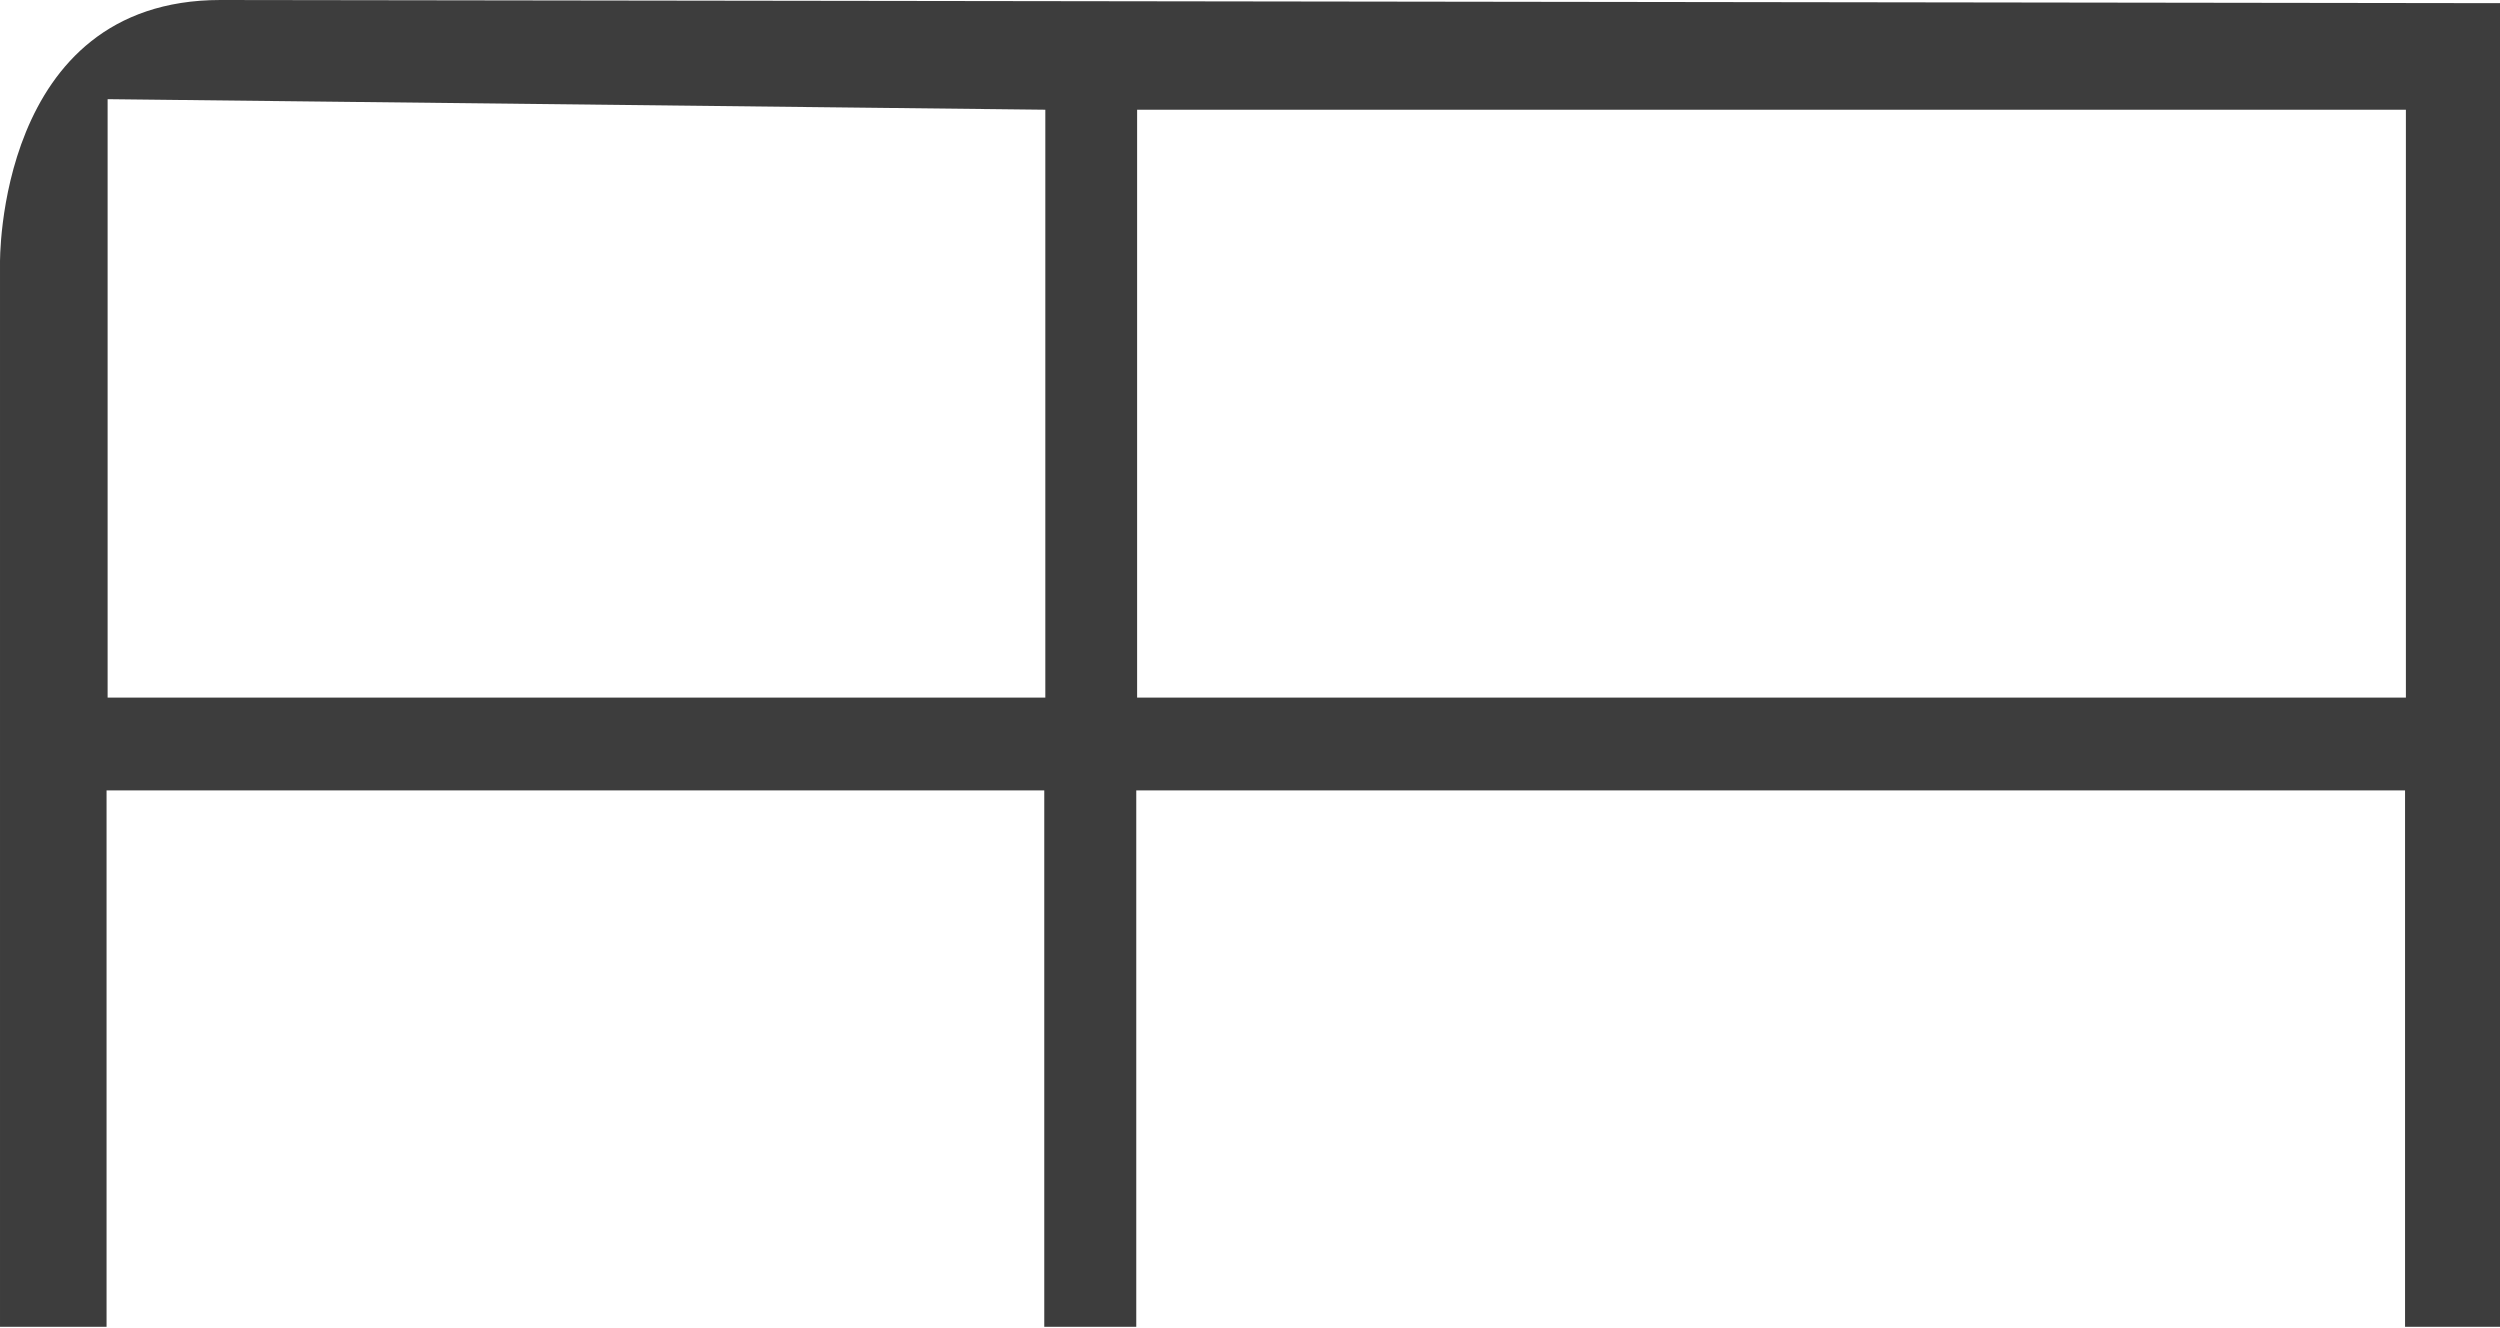 <?xml version="1.0" encoding="utf-8"?>
<svg xmlns="http://www.w3.org/2000/svg" fill="none" height="100%" overflow="visible" preserveAspectRatio="none" style="display: block;" viewBox="0 0 11.848 6.293" width="100%">
<path d="M11.848 6.293V0.015L1.045 0C-0.02 0 2.47415e-05 1.25 2.47415e-05 1.25V6.288H0.505V3.746H4.949V6.288H5.385V3.746H11.398V6.288H11.848V6.293ZM4.954 3.306H0.51V0.47L4.954 0.52V3.306ZM5.389 3.306V0.52H11.402V3.306H5.389Z" fill="#3D3D3D" id="Vector"/>
</svg>